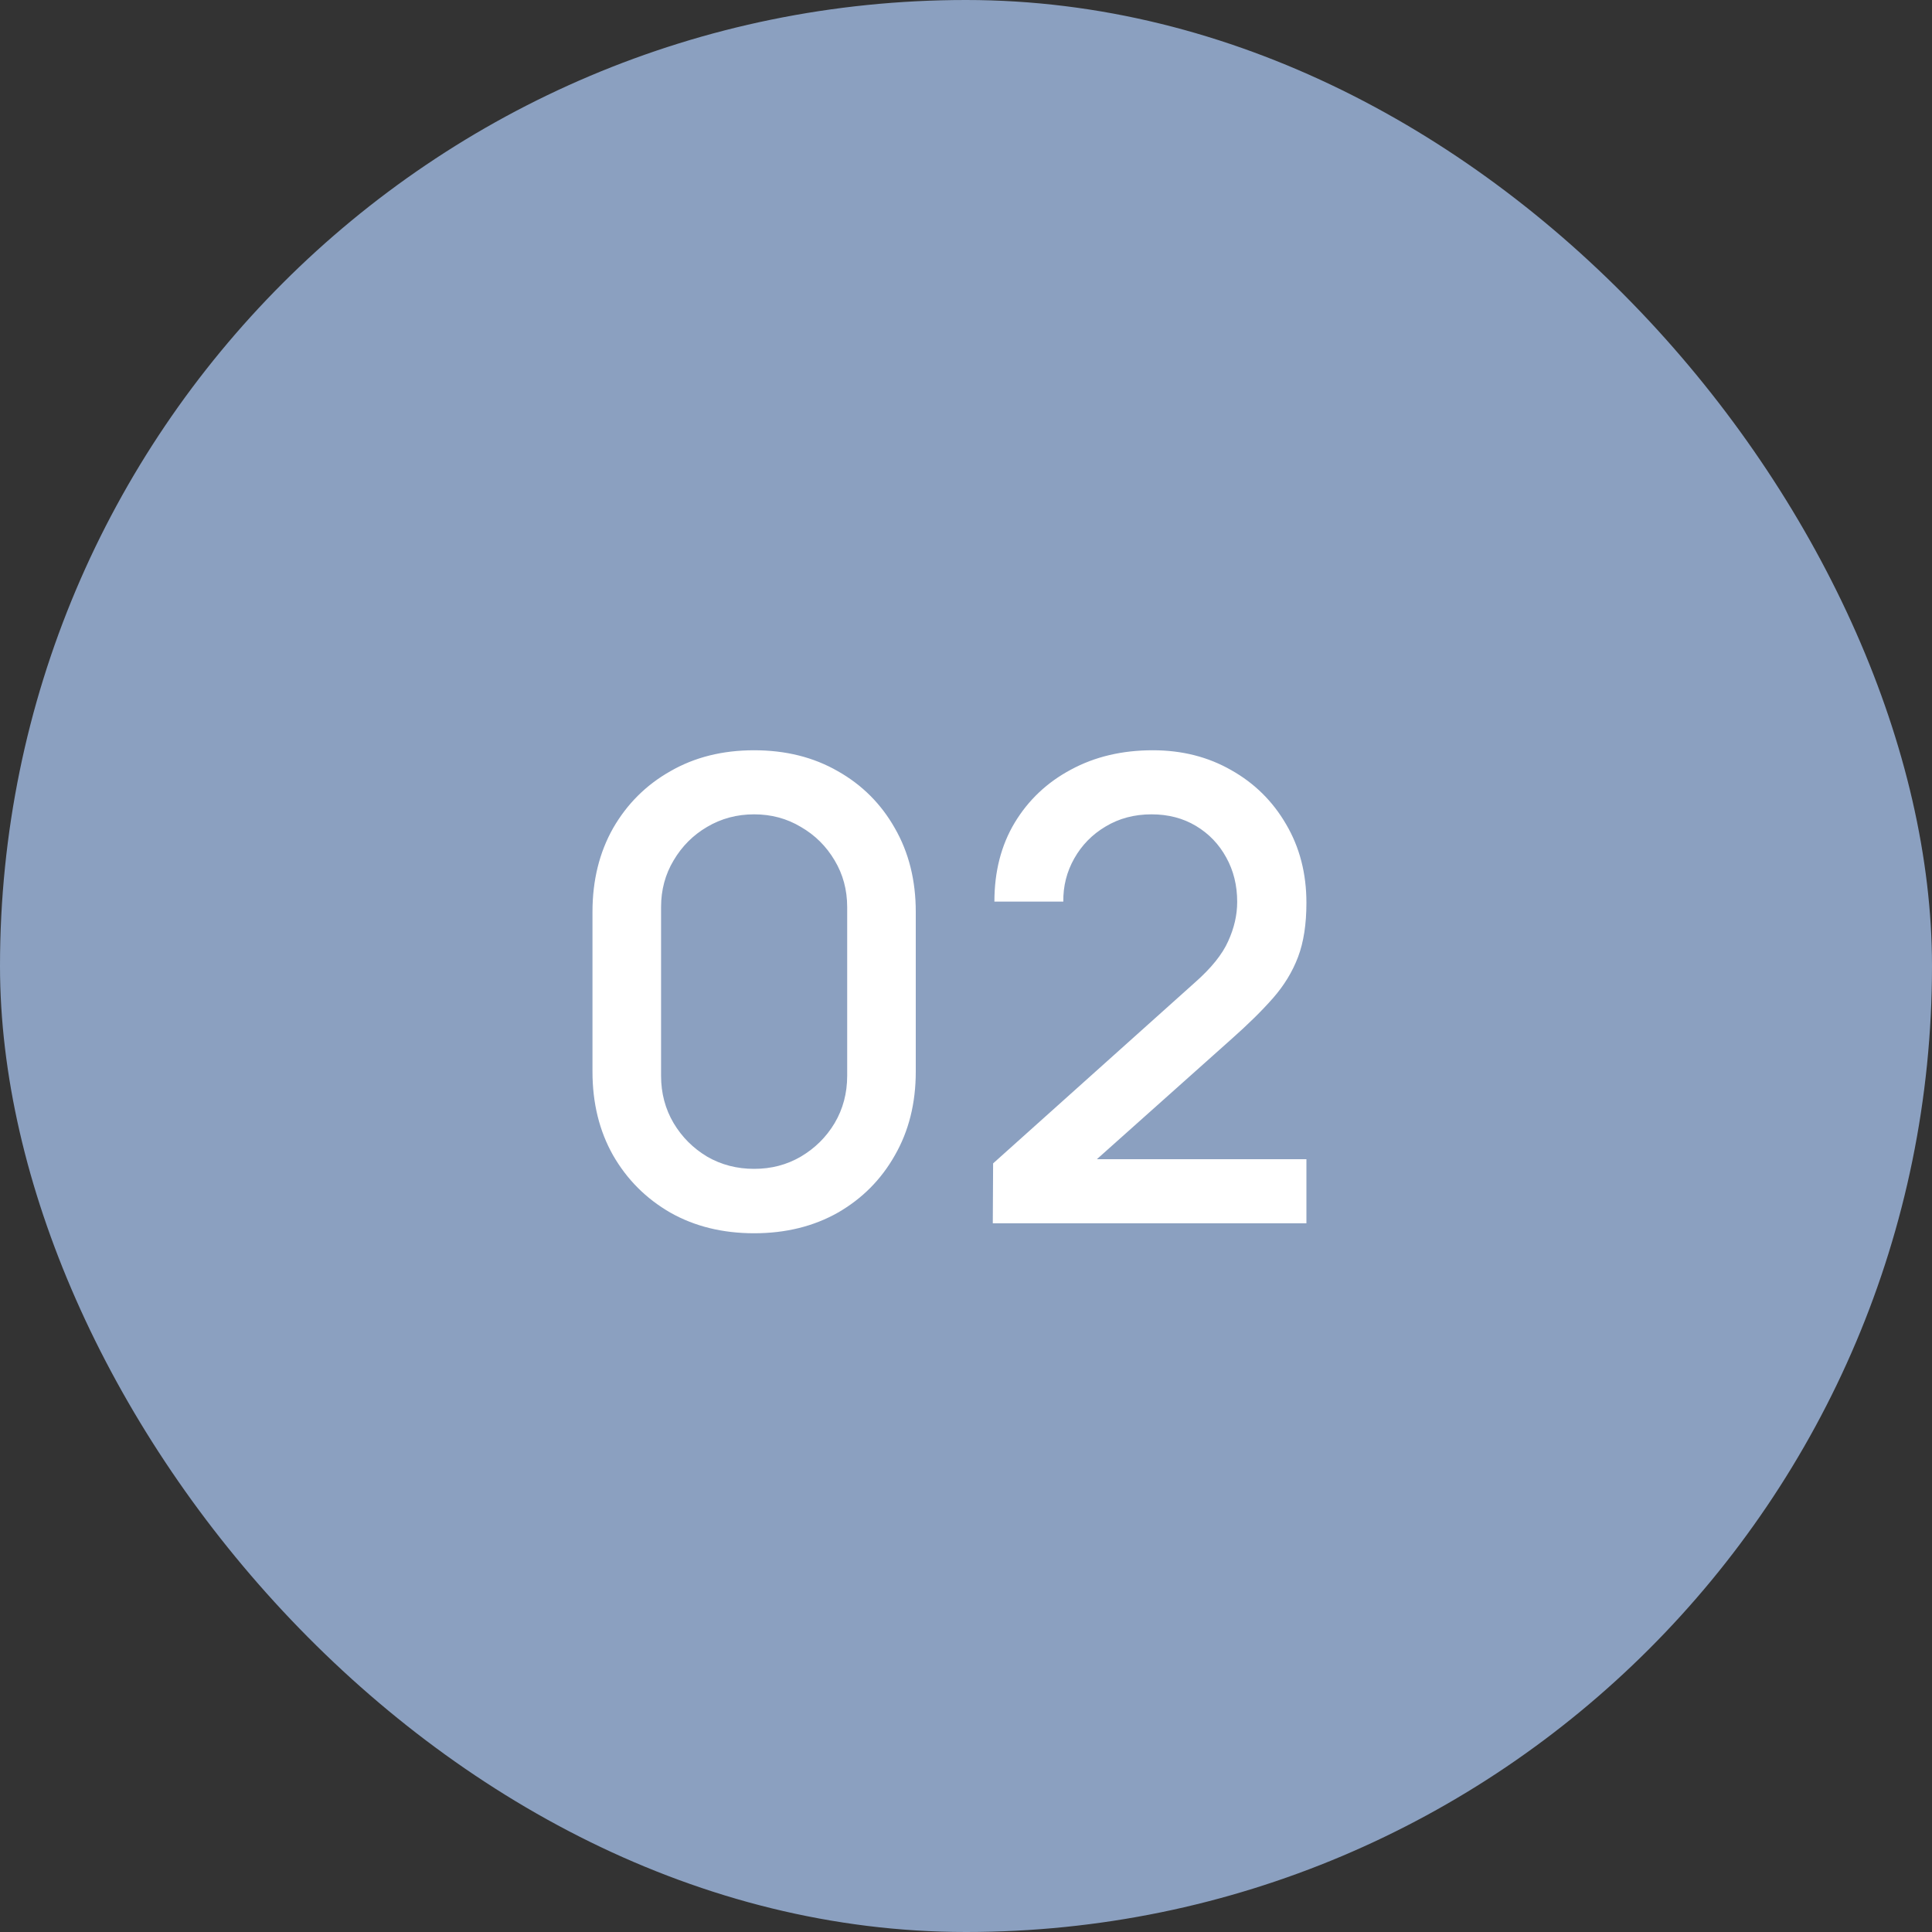 <?xml version="1.0" encoding="UTF-8"?> <svg xmlns="http://www.w3.org/2000/svg" width="30" height="30" viewBox="0 0 30 30" fill="none"><rect x="0" y="0" width="30" height="30" fill="#333333" stroke="none"/> <rect width="30" height="30" rx="15" fill="#8BA0C0"></rect> <path d="M11.71 19.15C11.22 19.15 10.787 19.043 10.41 18.83C10.033 18.613 9.737 18.317 9.52 17.94C9.307 17.563 9.2 17.13 9.2 16.64V14.16C9.2 13.67 9.307 13.237 9.52 12.86C9.737 12.483 10.033 12.188 10.41 11.975C10.787 11.758 11.22 11.65 11.71 11.65C12.2 11.65 12.633 11.758 13.01 11.975C13.387 12.188 13.682 12.483 13.895 12.86C14.112 13.237 14.22 13.67 14.22 14.16V16.64C14.22 17.13 14.112 17.563 13.895 17.94C13.682 18.317 13.387 18.613 13.01 18.83C12.633 19.043 12.2 19.15 11.71 19.15ZM11.71 18.15C11.977 18.15 12.218 18.087 12.435 17.96C12.655 17.83 12.83 17.657 12.96 17.44C13.09 17.22 13.155 16.975 13.155 16.705V14.085C13.155 13.818 13.09 13.577 12.96 13.36C12.83 13.14 12.655 12.967 12.435 12.84C12.218 12.71 11.977 12.645 11.71 12.645C11.443 12.645 11.2 12.71 10.98 12.84C10.763 12.967 10.59 13.14 10.46 13.36C10.33 13.577 10.265 13.818 10.265 14.085V16.705C10.265 16.975 10.33 17.22 10.46 17.44C10.59 17.657 10.763 17.83 10.98 17.96C11.2 18.087 11.443 18.15 11.71 18.15ZM15.416 18.995L15.421 18.065L18.556 15.255C18.809 15.032 18.981 14.818 19.071 14.615C19.164 14.412 19.211 14.208 19.211 14.005C19.211 13.748 19.154 13.518 19.041 13.315C18.928 13.108 18.771 12.945 18.571 12.825C18.371 12.705 18.141 12.645 17.881 12.645C17.614 12.645 17.376 12.708 17.166 12.835C16.959 12.958 16.798 13.123 16.681 13.33C16.564 13.537 16.508 13.76 16.511 14H15.441C15.441 13.533 15.546 13.125 15.756 12.775C15.969 12.422 16.261 12.147 16.631 11.95C17.001 11.75 17.424 11.65 17.901 11.65C18.354 11.65 18.761 11.753 19.121 11.96C19.481 12.163 19.764 12.443 19.971 12.8C20.181 13.157 20.286 13.563 20.286 14.02C20.286 14.35 20.243 14.63 20.156 14.86C20.069 15.09 19.939 15.303 19.766 15.5C19.593 15.697 19.376 15.91 19.116 16.14L16.696 18.3L16.581 18H20.286V18.995H15.416Z" fill="white"></path> </svg> 